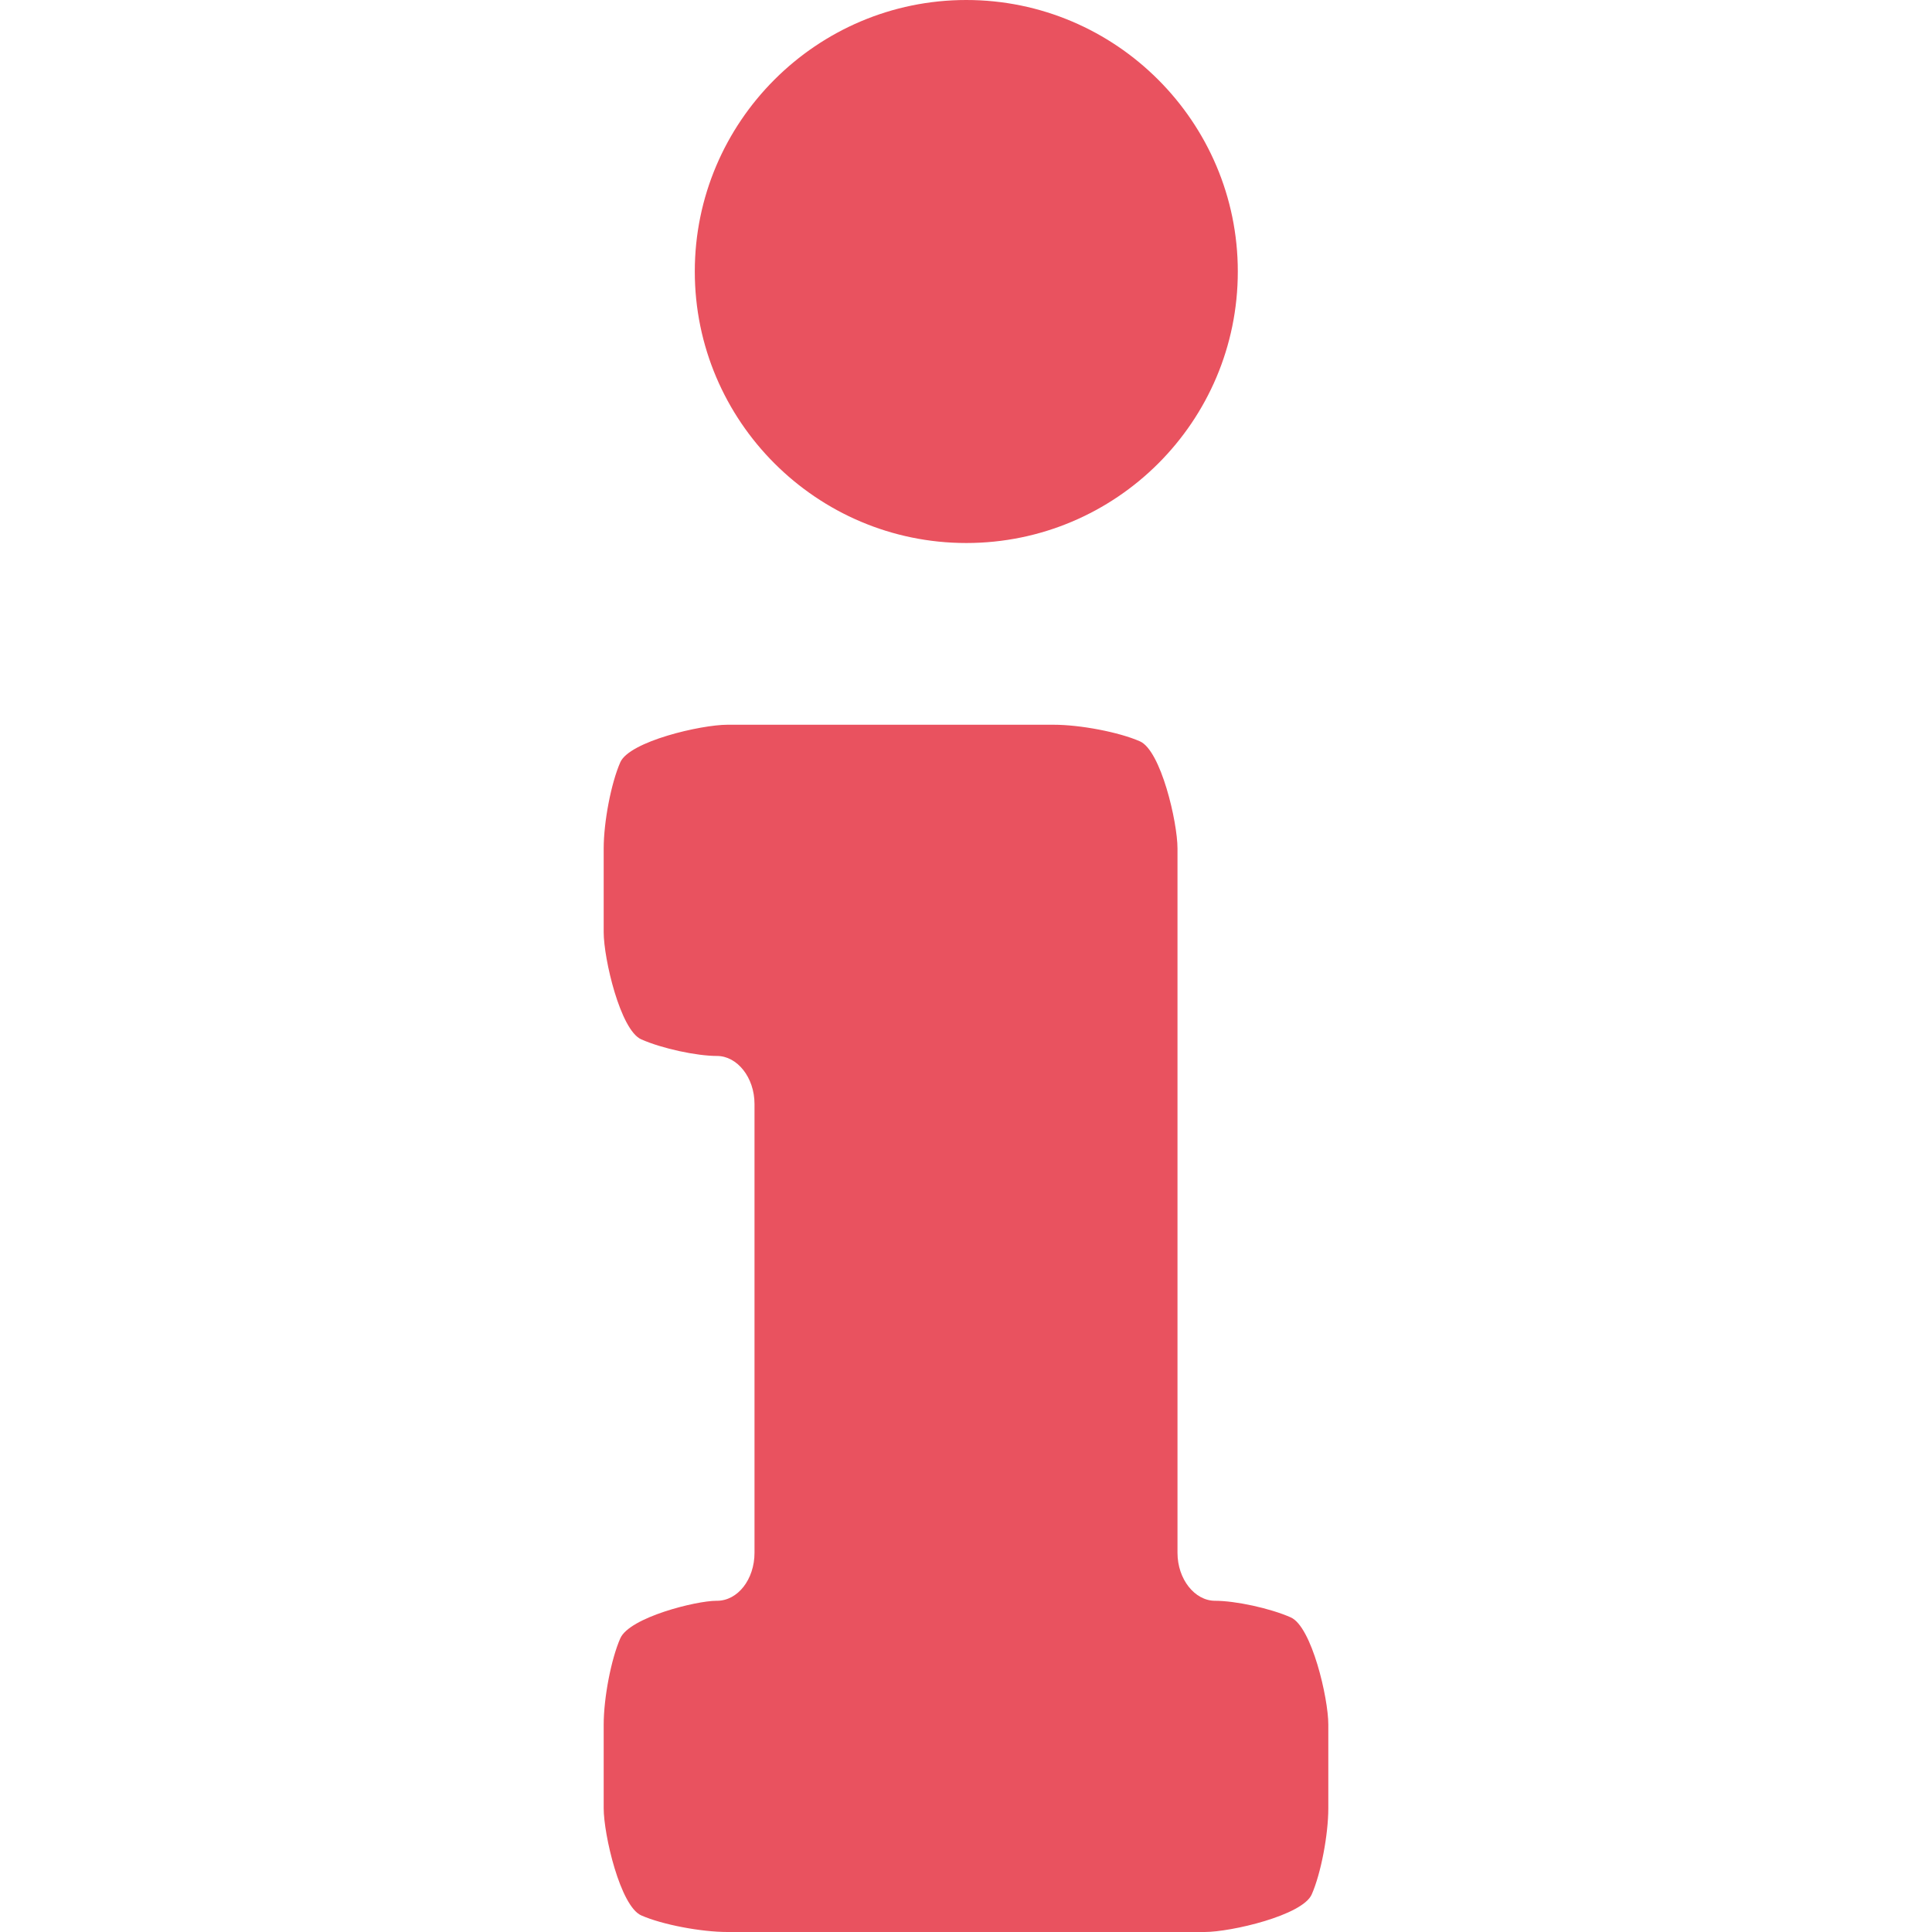 <svg viewBox="0 0 32 32" version="1.2" baseProfile="tiny" xmlns:xlink="http://www.w3.org/1999/xlink" height="32" width="32" xmlns="http://www.w3.org/2000/svg" id="Layer_1">
  
  <path fill="#e9525f" d="M11.875,26.514c.347,0,.622-.357.622-.795v-7.434c0-.438-.286-.795-.622-.795s-.908-.122-1.254-.275-.622-1.336-.622-1.774v-1.387c0-.438.122-1.081.275-1.428s1.336-.622,1.774-.622h5.405c.438,0,1.081.122,1.428.275s.622,1.336.622,1.774v11.666c0,.438.286.795.622.795s.908.122,1.254.275c.347.153.622,1.336.622,1.774v1.387c0,.438-.122,1.081-.275,1.428s-1.336.622-1.774.622h-7.903c-.438,0-1.081-.122-1.428-.275s-.622-1.336-.622-1.774v-1.387c0-.438.122-1.081.275-1.428s1.254-.622,1.591-.622h.01ZM20.502,4.497c0,2.488-2.019,4.497-4.497,4.497s-4.497-2.019-4.497-4.497S13.527,0,16.005,0s4.497,2.019,4.497,4.497h0Z"></path>
</svg>